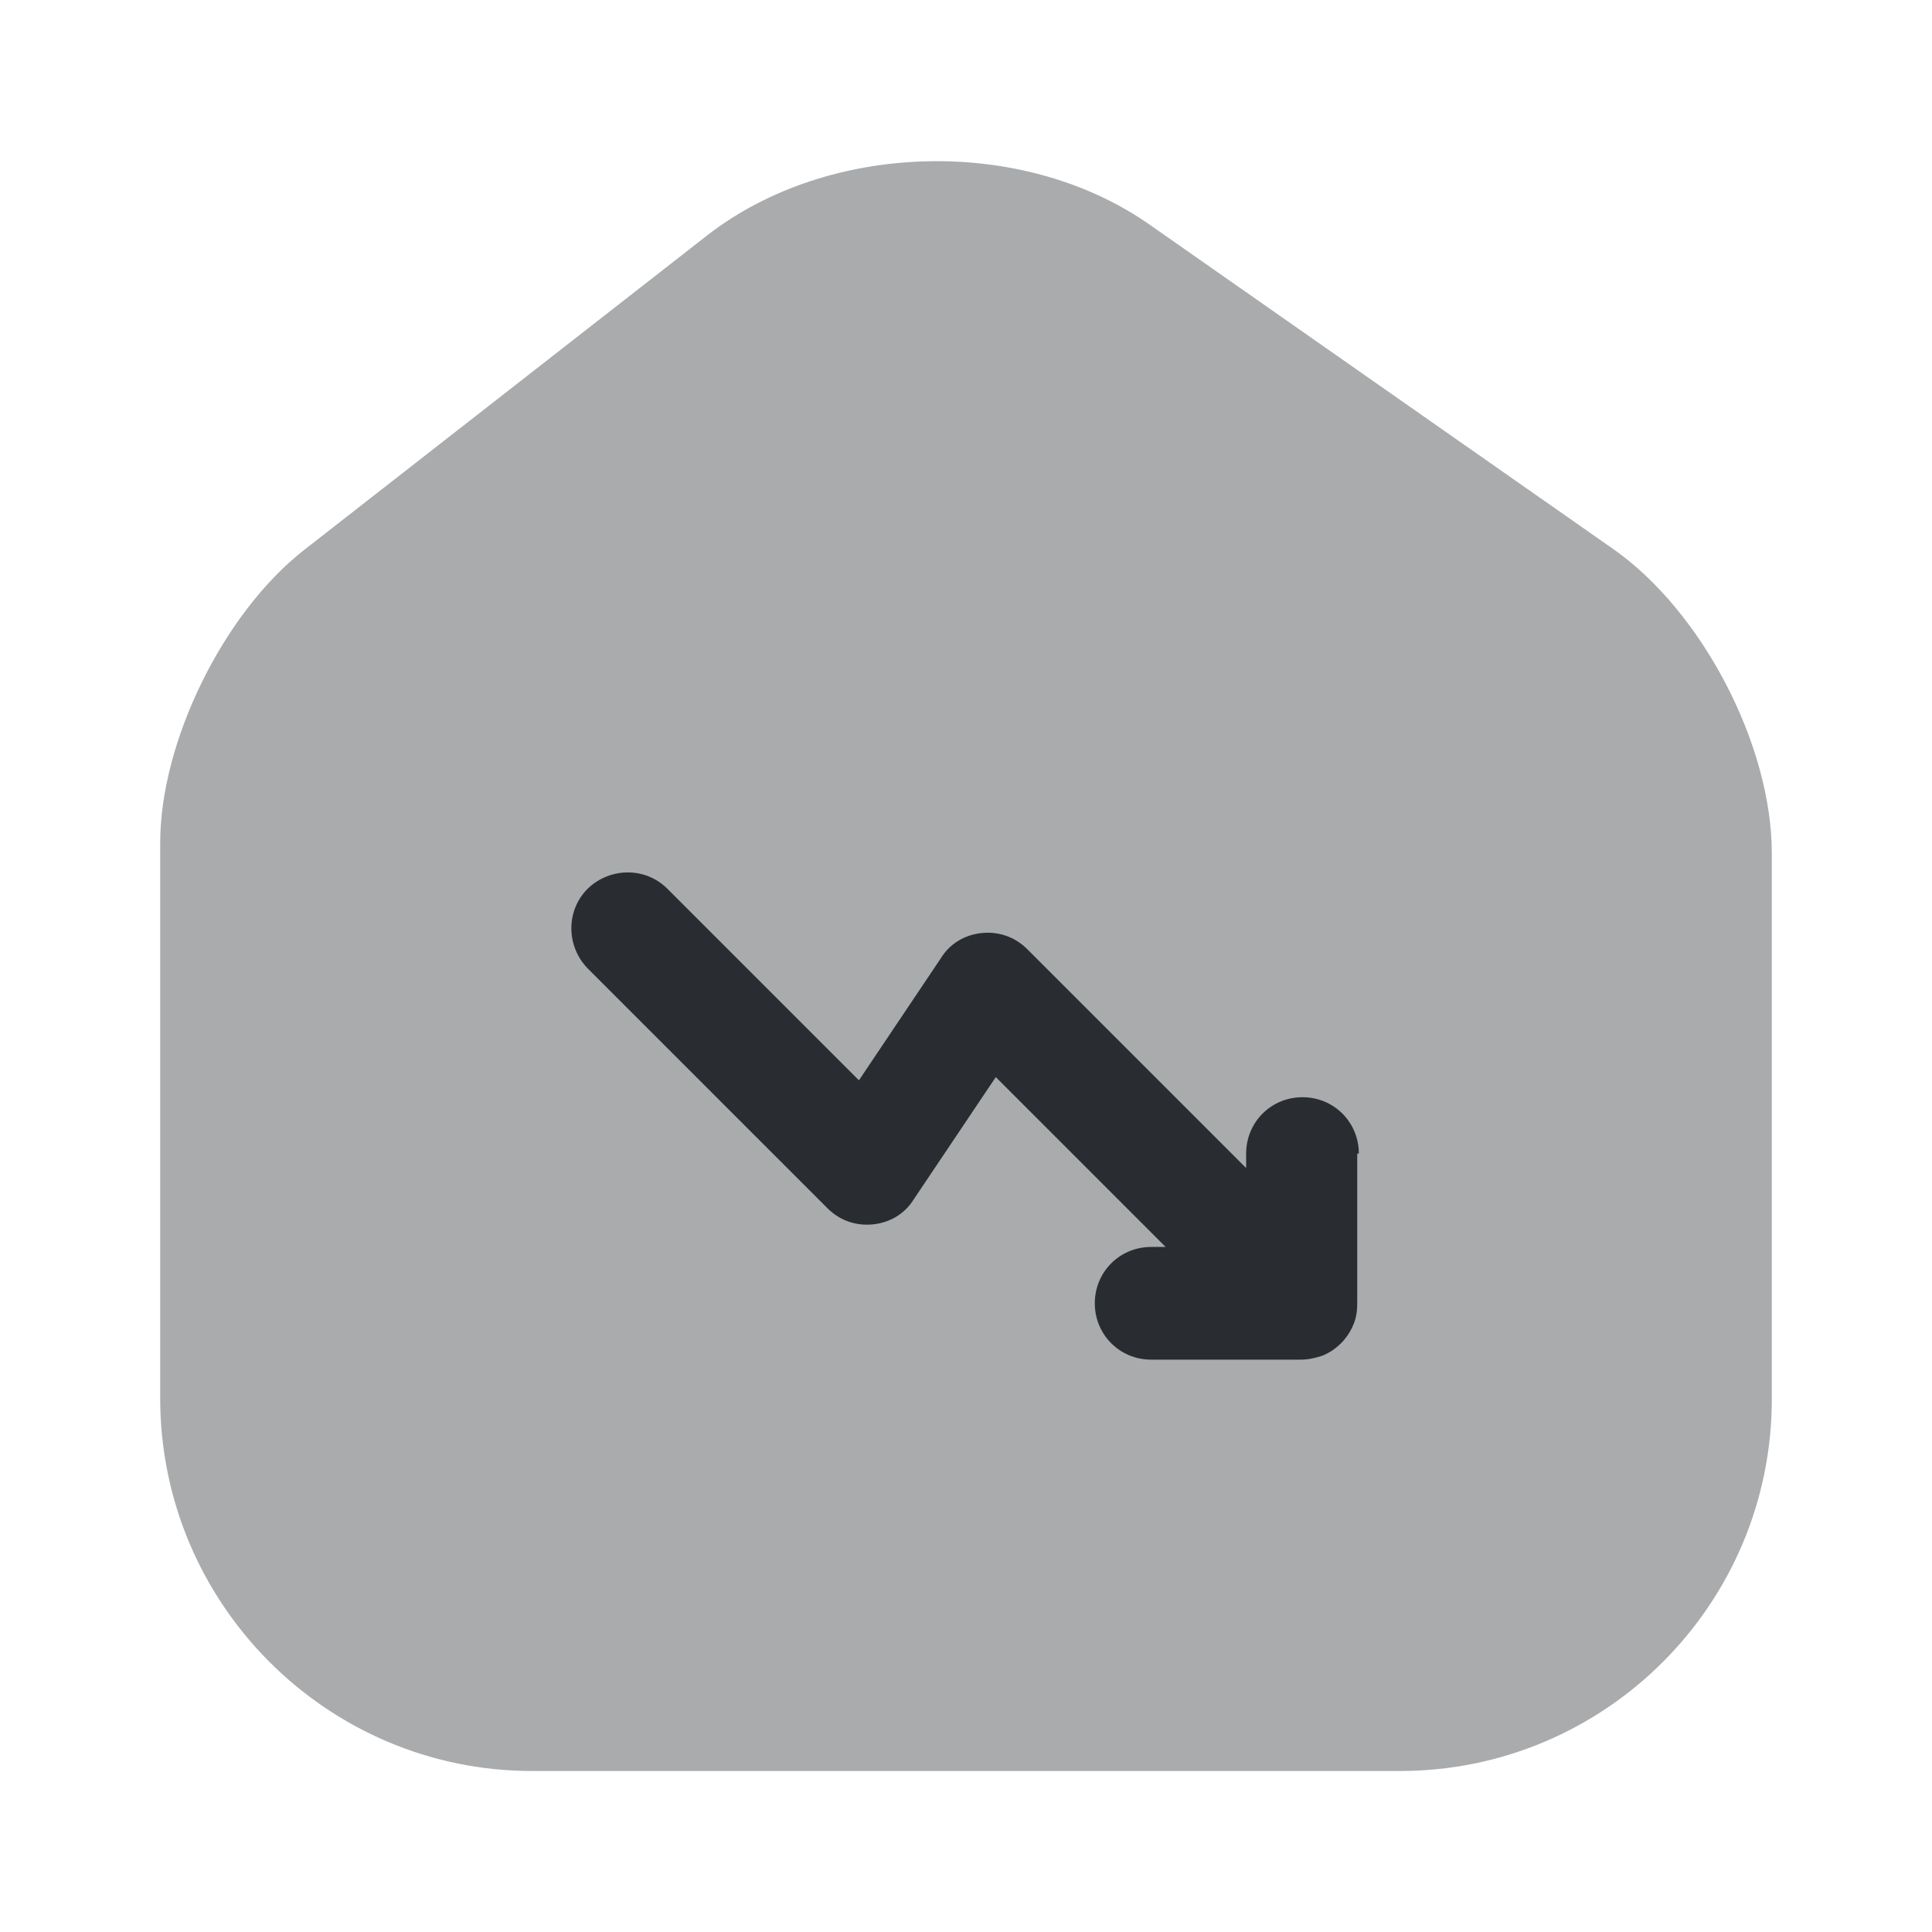 <?xml version="1.0" encoding="utf-8"?><!-- Uploaded to: SVG Repo, www.svgrepo.com, Generator: SVG Repo Mixer Tools -->
<svg width="800px" height="800px" viewBox="0 0 24 24" fill="none" xmlns="http://www.w3.org/2000/svg">
<path opacity="0.4" d="M20.04 6.82L14.28 2.79C12.71 1.69 10.3 1.75 8.79 2.92L3.78 6.83C2.78 7.61 1.99 9.21 1.99 10.47V17.37C1.99 19.92 4.06 22 6.61 22H17.39C19.94 22 22.01 19.93 22.01 17.38V10.6C22.01 9.25 21.14 7.59 20.04 6.82Z" fill="#292D32"/>
<path d="M16.88 14.33C16.88 13.94 16.57 13.63 16.18 13.63C15.79 13.63 15.48 13.94 15.48 14.33V14.51L12.76 11.79C12.61 11.64 12.41 11.57 12.2 11.59C11.99 11.61 11.8 11.72 11.69 11.9L10.67 13.42L8.29 11.04C8.02 10.77 7.58 10.77 7.3 11.04C7.03 11.31 7.03 11.75 7.3 12.03L10.28 15.01C10.43 15.16 10.63 15.23 10.84 15.21C11.05 15.19 11.24 15.08 11.35 14.9L12.37 13.38L14.48 15.49H14.3C13.91 15.49 13.6 15.8 13.6 16.19C13.6 16.58 13.91 16.89 14.3 16.89H16.16C16.25 16.89 16.34 16.87 16.43 16.84C16.6 16.77 16.74 16.63 16.81 16.46C16.85 16.37 16.86 16.28 16.86 16.19V14.33H16.88Z" fill="#292D32"/>
</svg>
